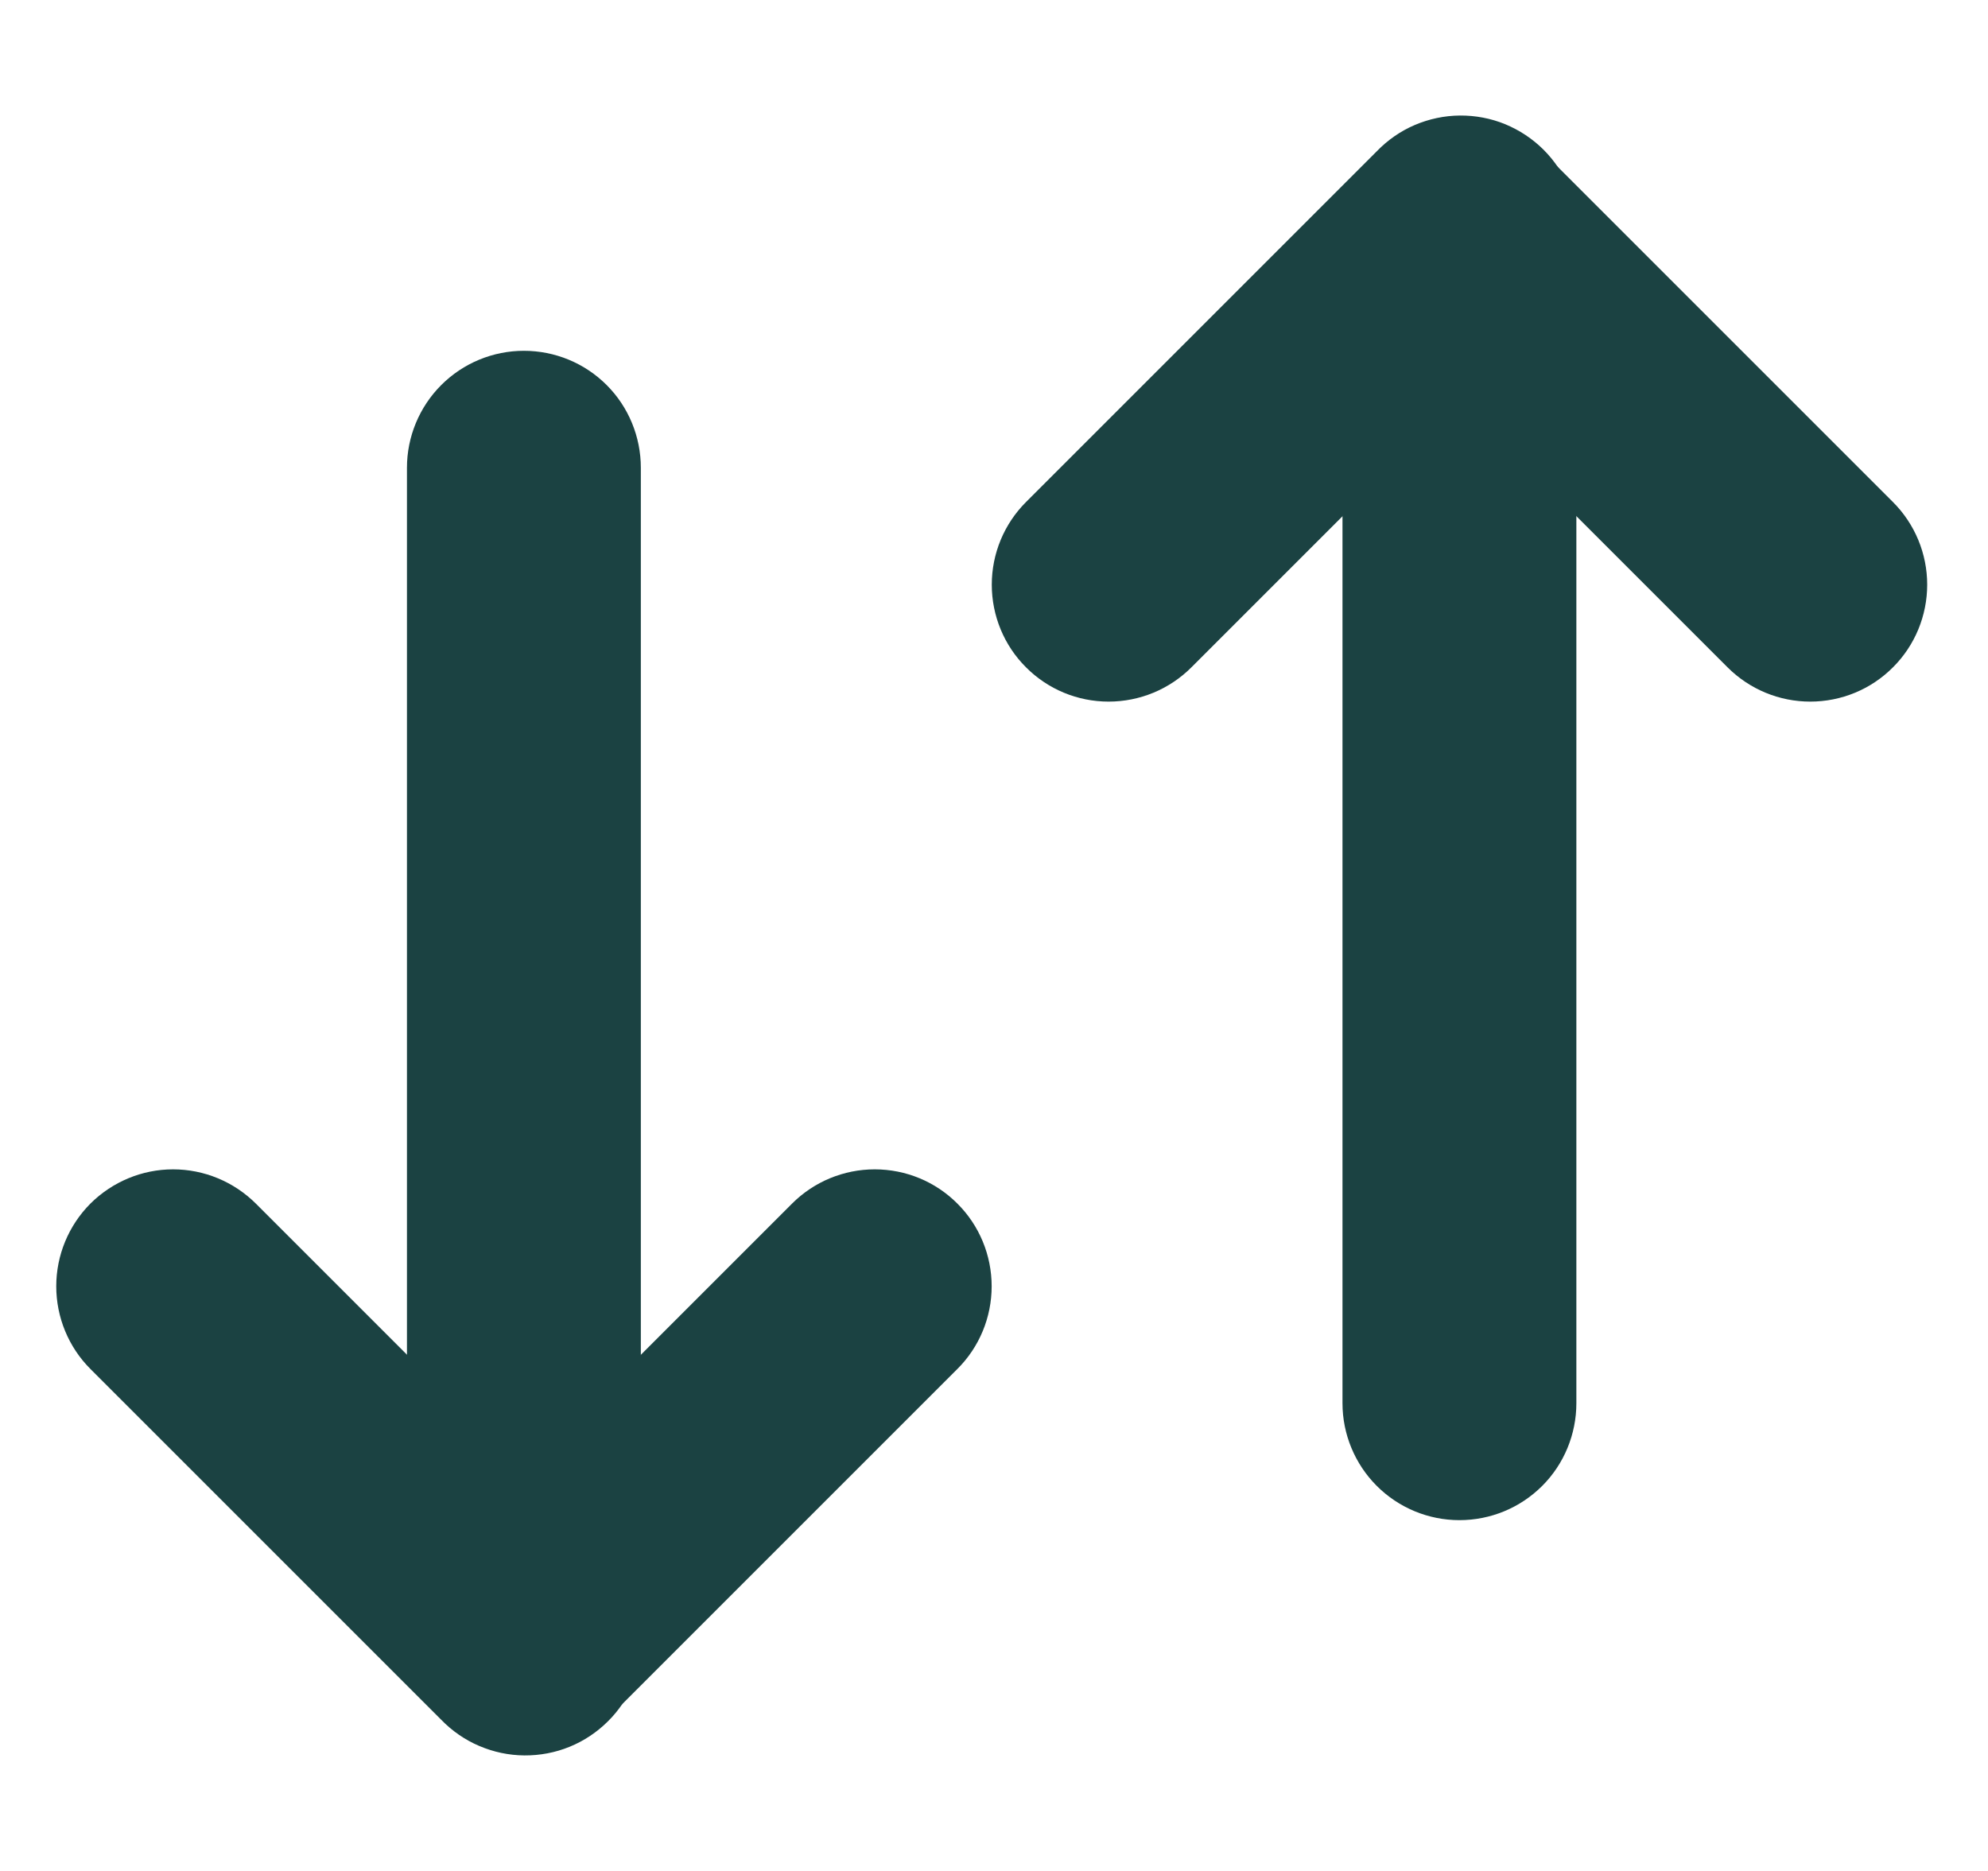 <svg width="17" height="16" viewBox="0 0 17 16" fill="none" xmlns="http://www.w3.org/2000/svg">
<path fill-rule="evenodd" clip-rule="evenodd" d="M8.774 5.707C8.586 5.52 8.481 5.265 8.481 5C8.481 4.735 8.586 4.481 8.774 4.293L11.774 1.293C11.866 1.198 11.976 1.121 12.098 1.069C12.22 1.017 12.351 0.989 12.484 0.988C12.617 0.987 12.749 1.012 12.871 1.062C12.994 1.113 13.106 1.187 13.2 1.281C13.294 1.375 13.368 1.486 13.418 1.609C13.469 1.732 13.494 1.864 13.493 1.996C13.492 2.129 13.464 2.26 13.412 2.382C13.359 2.504 13.283 2.615 13.188 2.707L10.188 5.707C10 5.895 9.746 6 9.48 6C9.215 6 8.961 5.895 8.774 5.707Z" fill="#1B4242"/>
<path fill-rule="evenodd" clip-rule="evenodd" d="M16.187 5.707C16 5.895 15.746 6 15.48 6C15.215 6 14.961 5.895 14.773 5.707L11.773 2.707C11.591 2.519 11.49 2.266 11.493 2.004C11.495 1.742 11.6 1.491 11.786 1.305C11.971 1.12 12.222 1.015 12.484 1.012C12.746 1.01 12.999 1.111 13.187 1.293L16.187 4.293C16.375 4.481 16.48 4.735 16.48 5C16.48 5.265 16.375 5.52 16.187 5.707Z" fill="#1B4242"/>
<path fill-rule="evenodd" clip-rule="evenodd" d="M12.48 3C12.746 3 13 3.105 13.188 3.293C13.375 3.48 13.48 3.735 13.48 4V12C13.48 12.265 13.375 12.52 13.188 12.707C13 12.895 12.746 13 12.48 13C12.215 13 11.961 12.895 11.773 12.707C11.586 12.52 11.48 12.265 11.48 12V4C11.48 3.735 11.586 3.48 11.773 3.293C11.961 3.105 12.215 3 12.48 3ZM8.187 10.293C8.375 10.48 8.48 10.735 8.48 11C8.48 11.265 8.375 11.52 8.187 11.707L5.187 14.707C4.999 14.889 4.746 14.99 4.484 14.988C4.222 14.985 3.971 14.88 3.786 14.695C3.6 14.509 3.495 14.259 3.493 13.996C3.49 13.734 3.591 13.482 3.773 13.293L6.773 10.293C6.961 10.105 7.215 10 7.48 10C7.746 10 8 10.105 8.187 10.293Z" fill="#1B4242"/>
<path fill-rule="evenodd" clip-rule="evenodd" d="M0.773 10.293C0.961 10.106 1.215 10 1.48 10C1.746 10 2 10.106 2.188 10.293L5.188 13.293C5.283 13.385 5.359 13.496 5.412 13.618C5.464 13.74 5.492 13.871 5.493 14.004C5.494 14.136 5.469 14.268 5.418 14.391C5.368 14.514 5.294 14.626 5.2 14.719C5.106 14.813 4.994 14.888 4.871 14.938C4.749 14.988 4.617 15.013 4.484 15.012C4.351 15.011 4.22 14.983 4.098 14.931C3.976 14.879 3.866 14.803 3.773 14.707L0.773 11.707C0.586 11.52 0.481 11.265 0.481 11C0.481 10.735 0.586 10.481 0.773 10.293Z" fill="#1B4242"/>
<path fill-rule="evenodd" clip-rule="evenodd" d="M4.48 13C4.215 13 3.961 12.895 3.773 12.707C3.586 12.52 3.48 12.265 3.48 12V4C3.48 3.735 3.586 3.48 3.773 3.293C3.961 3.105 4.215 3 4.48 3C4.746 3 5 3.105 5.188 3.293C5.375 3.48 5.48 3.735 5.48 4V12C5.48 12.265 5.375 12.52 5.188 12.707C5 12.895 4.746 13 4.48 13Z" fill="#1B4242"/>
</svg>

